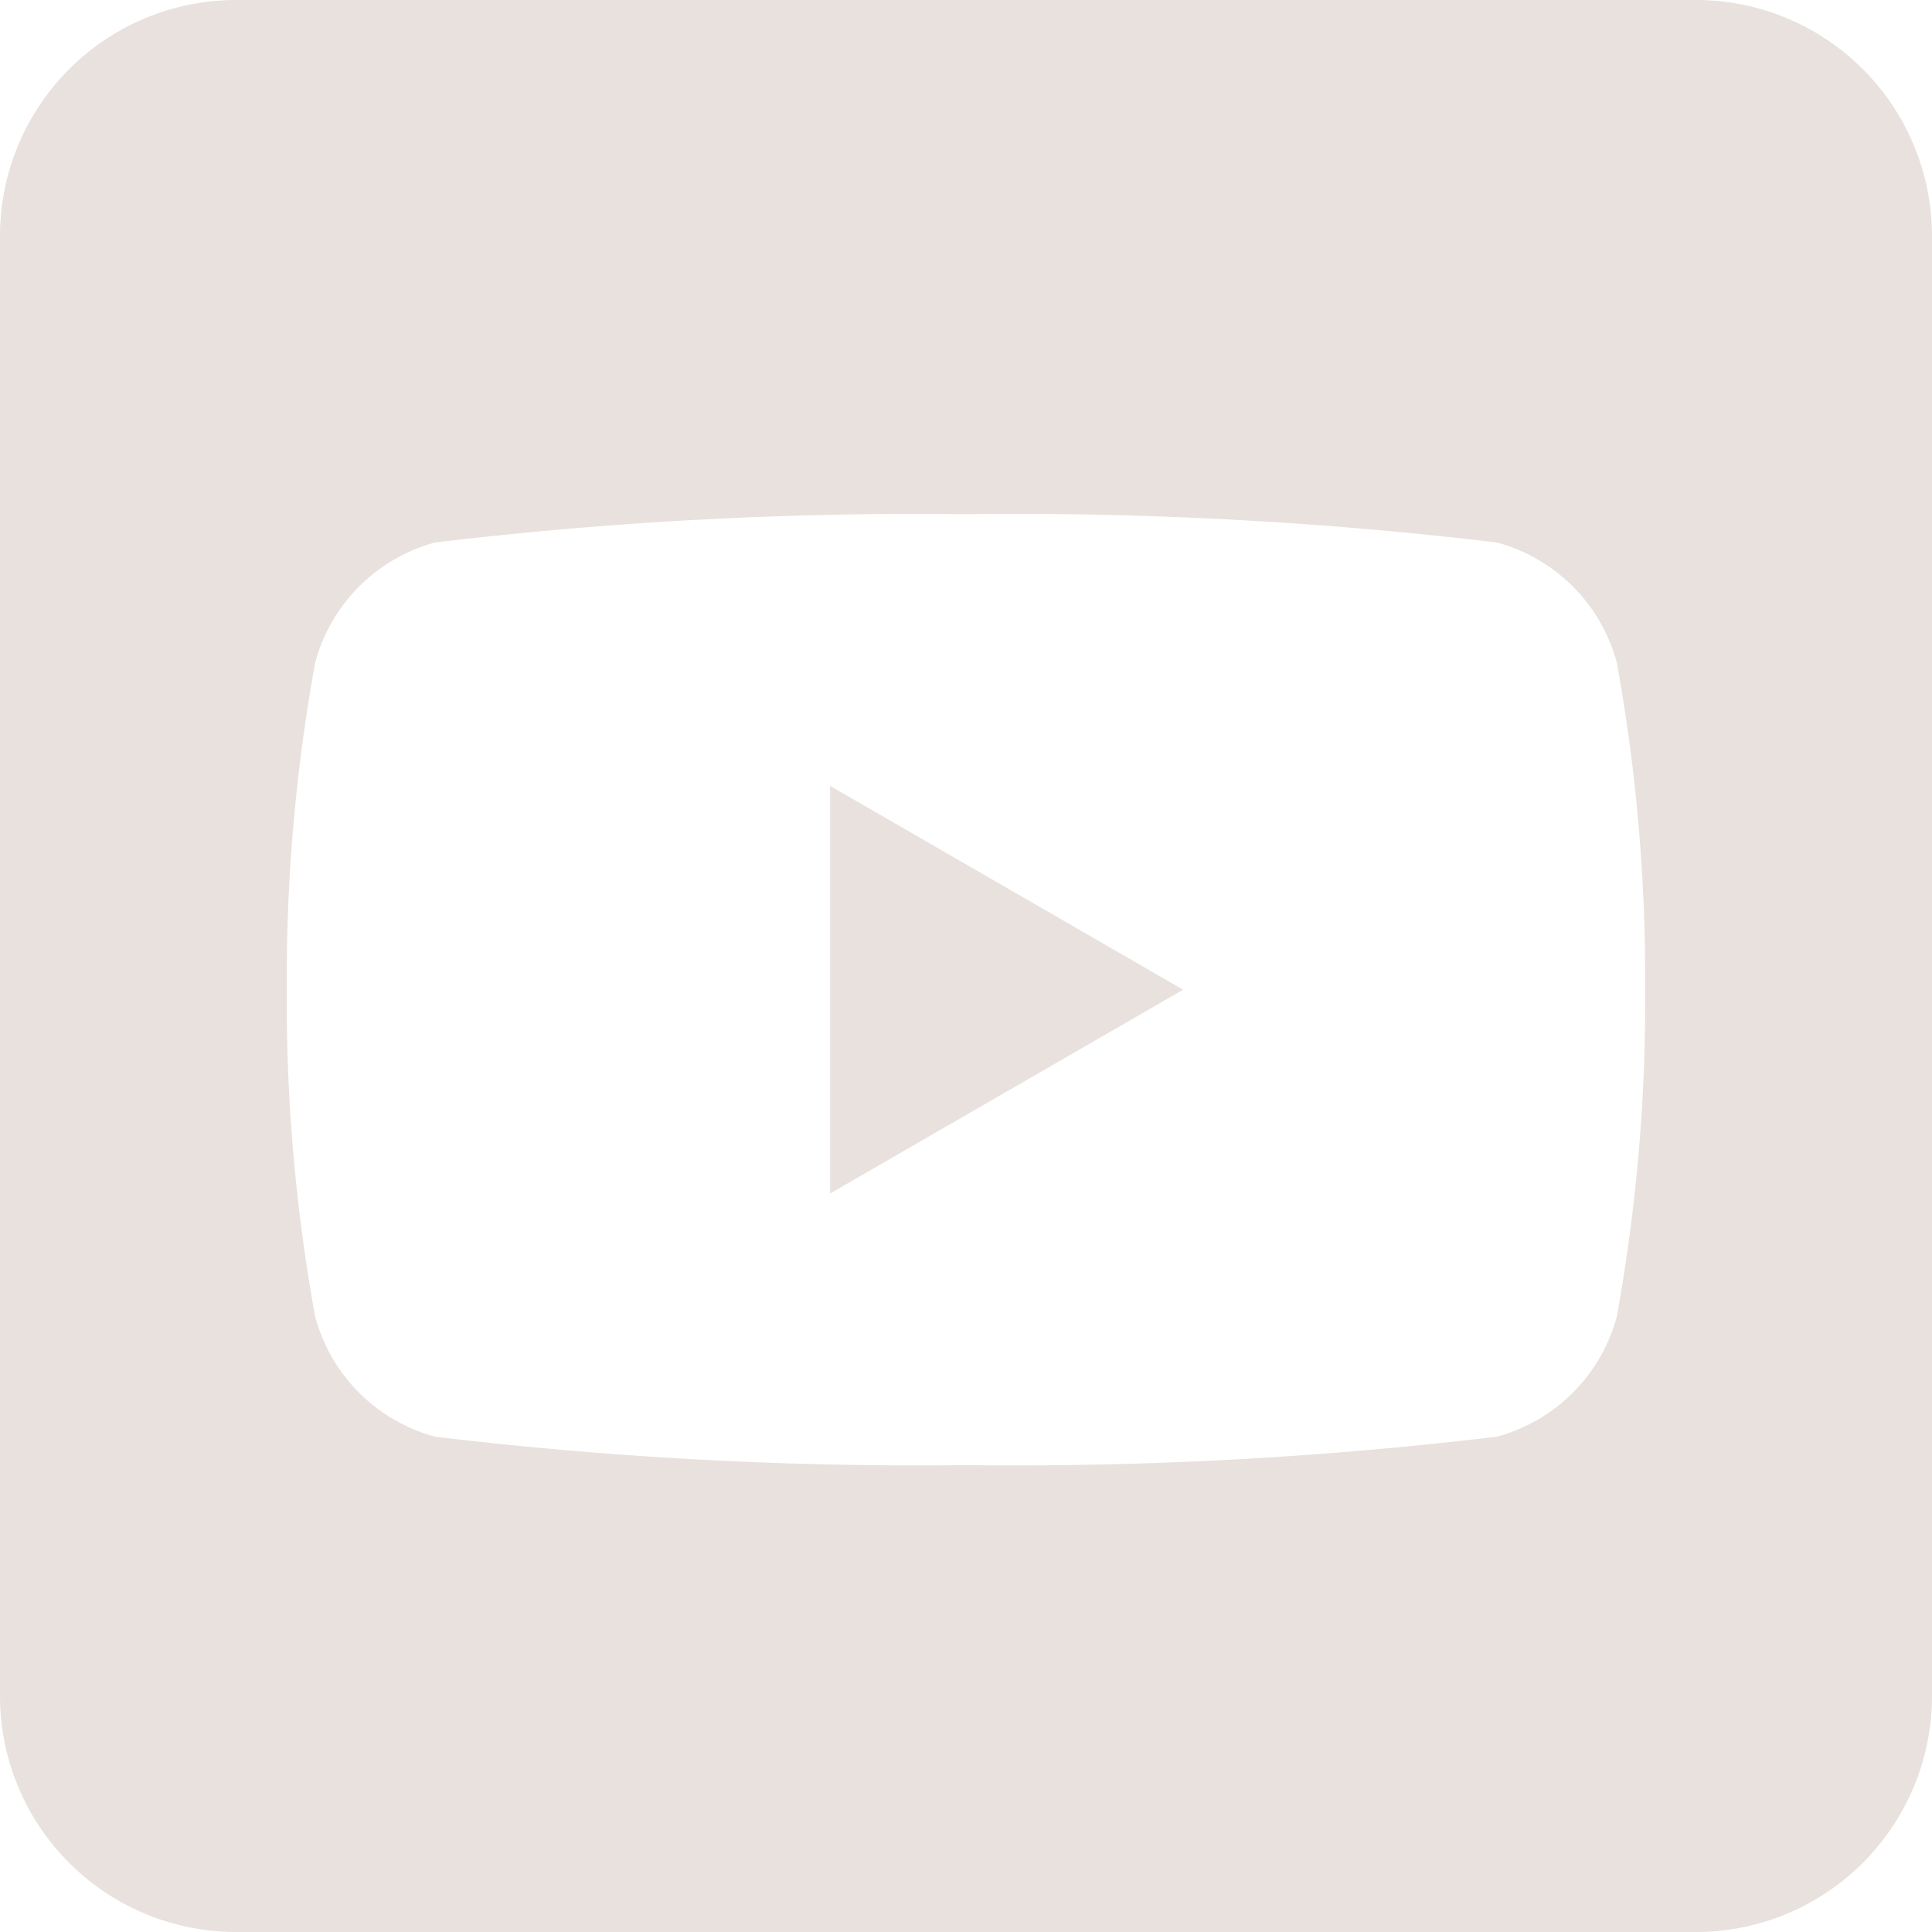 <svg xmlns="http://www.w3.org/2000/svg" width="26" height="26">
    <path d="M22.823 0A3.178 3.178 0 0 1 26 3.177v19.646A3.178 3.178 0 0 1 22.823 26H3.177A3.178 3.178 0 0 1 0 22.823V3.177A3.178 3.178 0 0 1 3.177 0h19.646zm-1.064 8.919A2.289 2.289 0 0 0 20.142 7.3 54.626 54.626 0 0 0 13 6.92a54.626 54.626 0 0 0-7.143.38 2.289 2.289 0 0 0-1.616 1.619 23.8 23.8 0 0 0-.382 4.4 23.794 23.794 0 0 0 .382 4.4 2.29 2.29 0 0 0 1.616 1.616 54.647 54.647 0 0 0 7.143.382 54.647 54.647 0 0 0 7.142-.382 2.289 2.289 0 0 0 1.616-1.616 23.794 23.794 0 0 0 .382-4.4 23.8 23.8 0 0 0-.381-4.4zm-10.587 7.142v-5.484l4.75 2.742-4.75 2.742z" style="fill:#e8e1dd;fill-rule:evenodd"/>
</svg>
